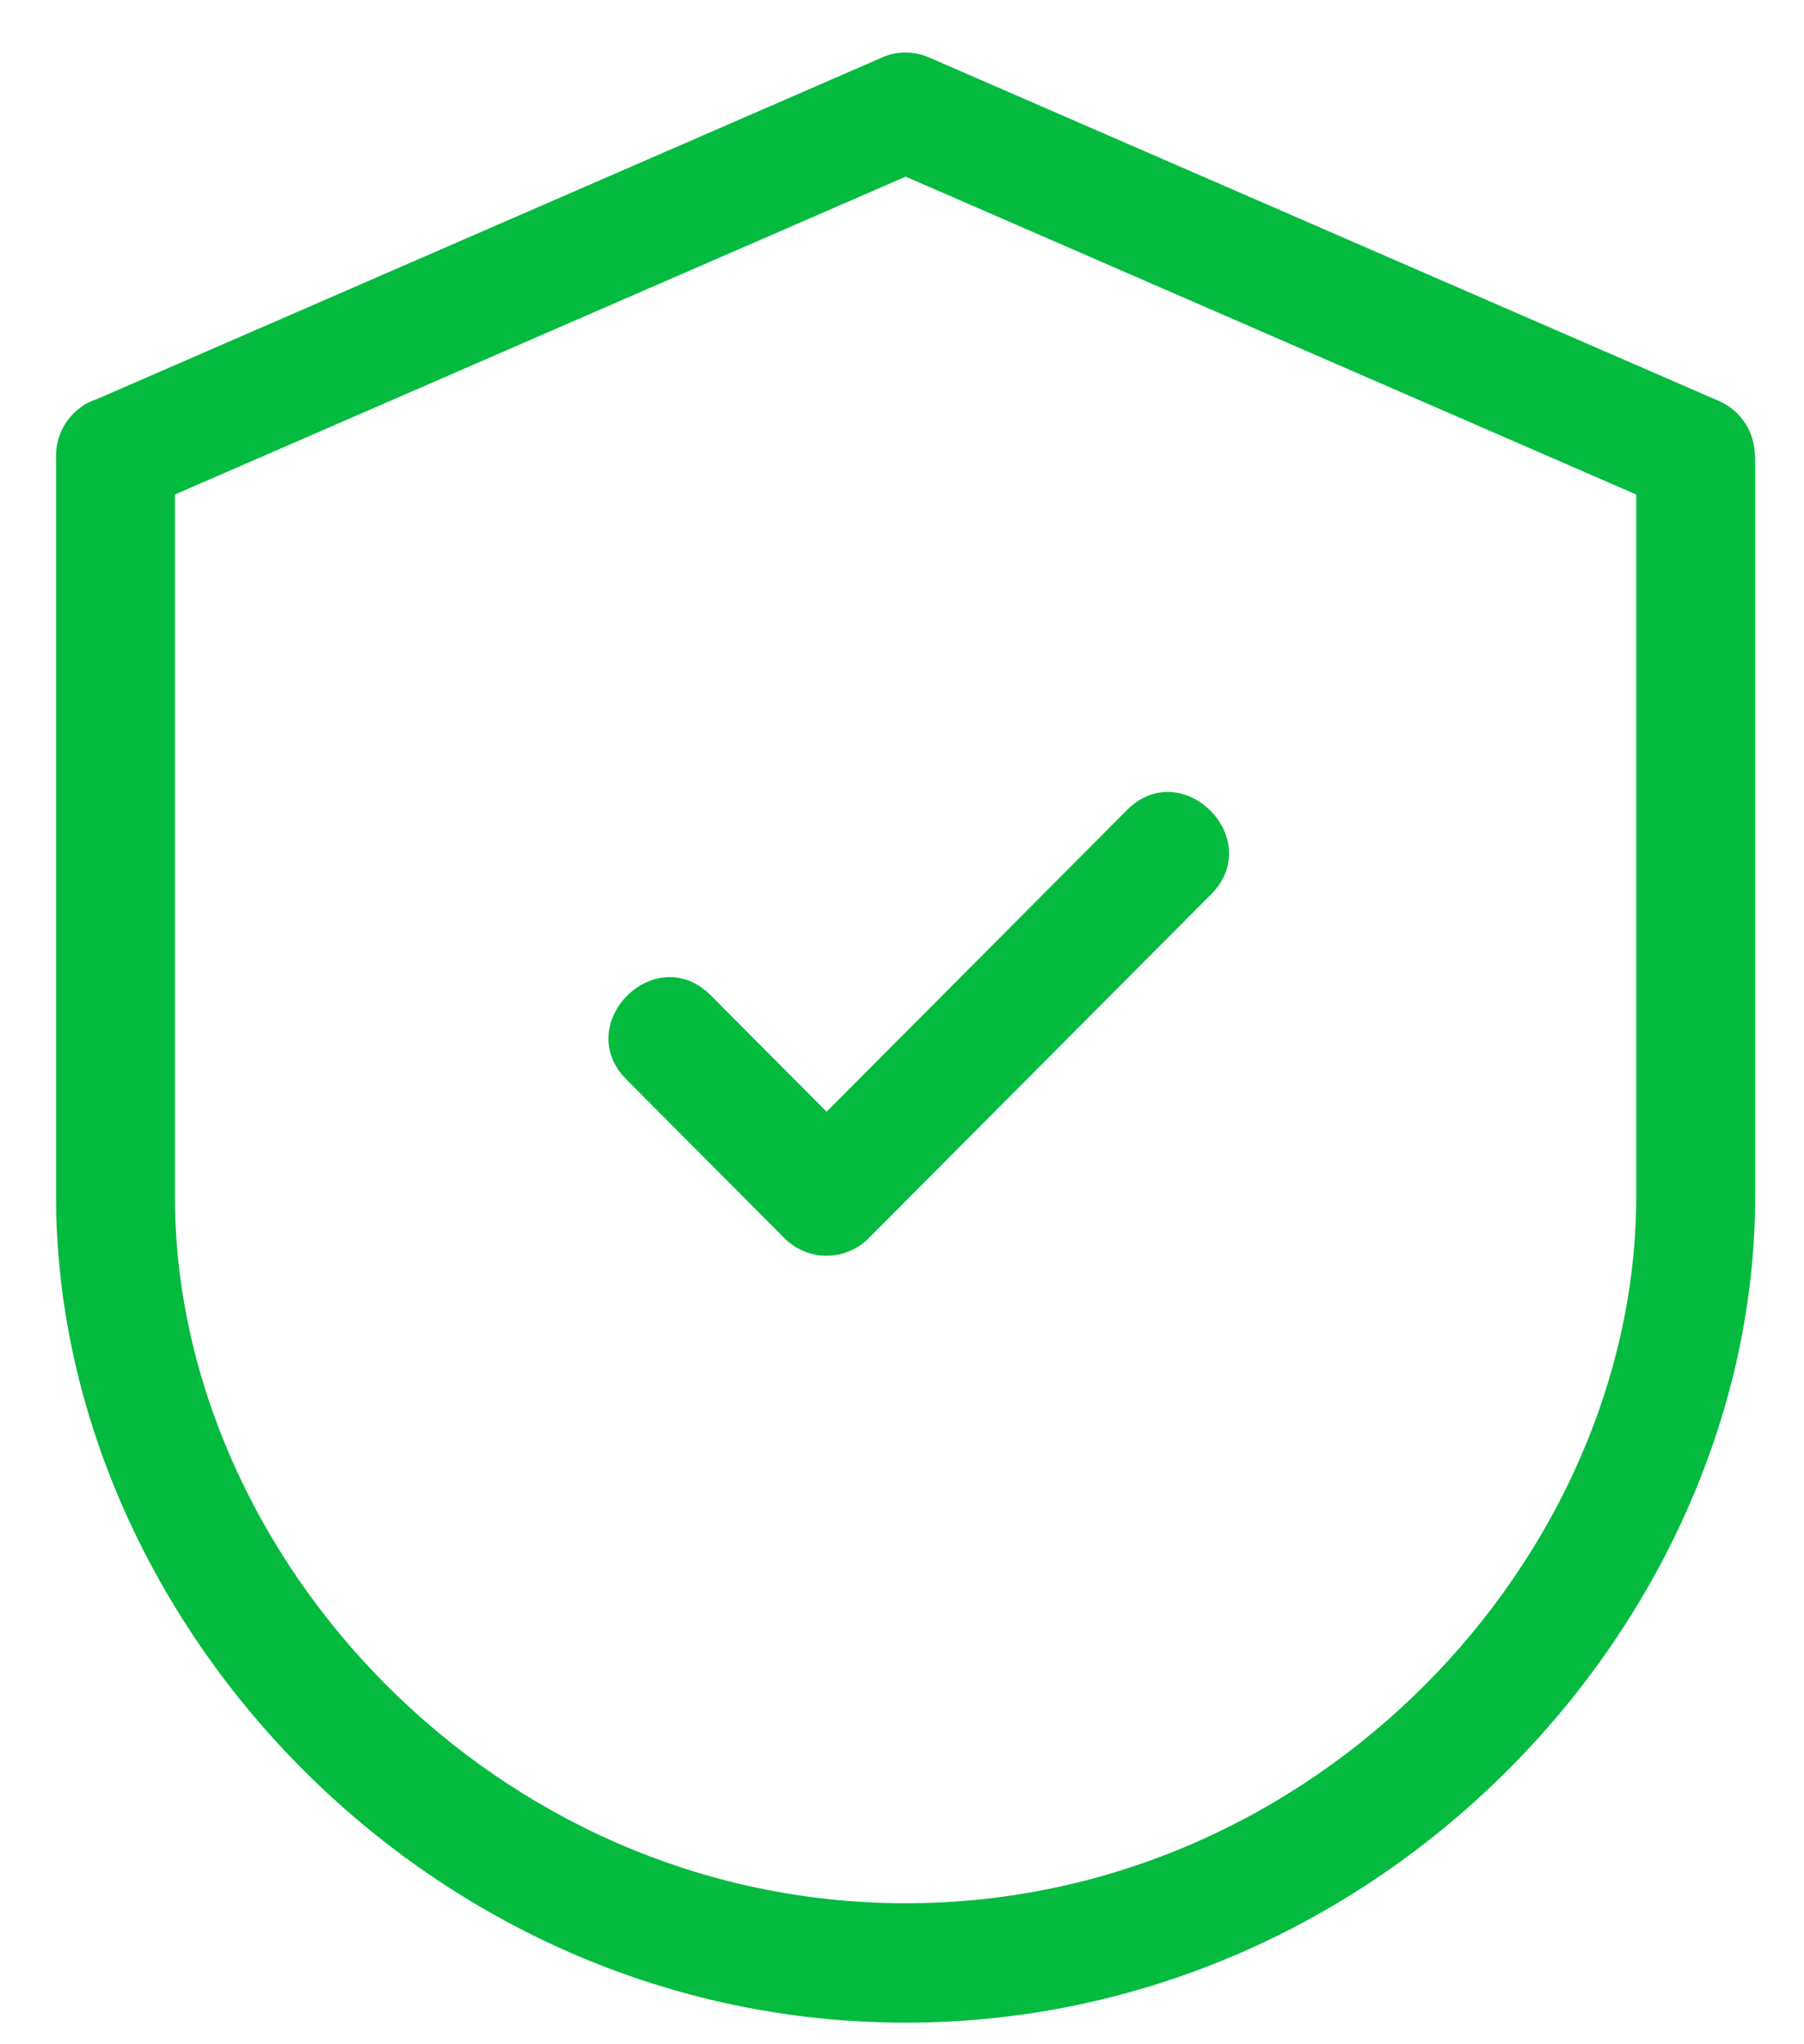 <svg width="30" height="34" viewBox="0 0 30 34" fill="none" xmlns="http://www.w3.org/2000/svg">
<path d="M10.419 17.956C9.499 17.032 10.896 15.63 11.818 16.553L13.746 18.49L18.741 13.473C19.66 12.55 21.059 13.955 20.137 14.878L14.445 20.595C14.058 20.983 13.434 20.983 13.046 20.595L10.419 17.956ZM1.62 6.634L14.671 0.955C14.928 0.842 15.209 0.851 15.448 0.955L28.589 6.671C28.959 6.834 29.182 7.197 29.182 7.58H29.188V19.895C29.188 26.947 23.002 33.641 15.061 33.641C7.118 33.641 0.932 26.947 0.932 19.895V7.58C0.932 7.136 1.221 6.761 1.62 6.634ZM15.061 2.938L2.909 8.225V19.895C2.909 25.898 8.233 31.655 15.061 31.655C21.886 31.655 27.21 25.898 27.21 19.895V8.225L15.061 2.938Z" fill="#04BB40"/>
</svg>

